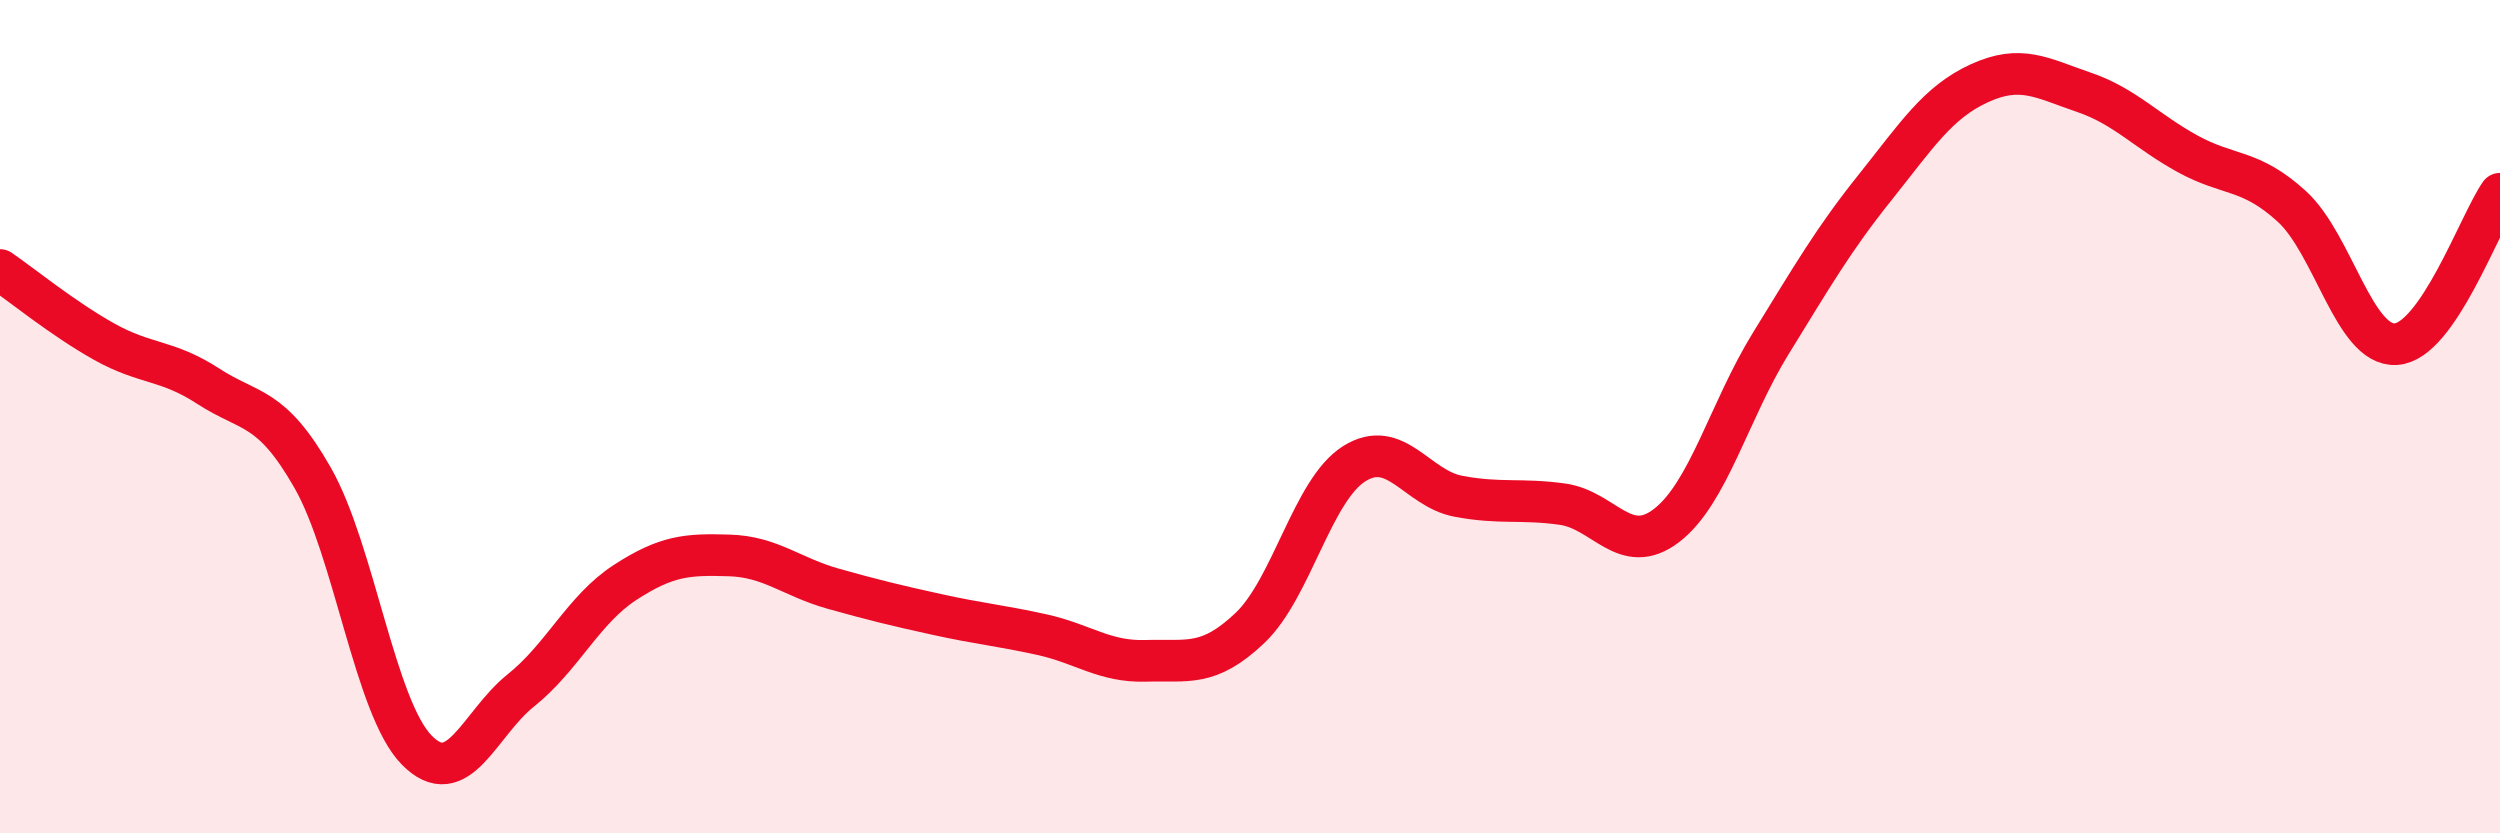 
    <svg width="60" height="20" viewBox="0 0 60 20" xmlns="http://www.w3.org/2000/svg">
      <path
        d="M 0,6.48 C 0.5,6.82 1.5,7.64 2.5,8.2 C 3.5,8.76 4,8.62 5,9.27 C 6,9.92 6.5,9.71 7.5,11.46 C 8.5,13.21 9,16.98 10,18 C 11,19.02 11.5,17.37 12.5,16.57 C 13.5,15.77 14,14.63 15,13.98 C 16,13.33 16.5,13.3 17.5,13.33 C 18.5,13.36 19,13.85 20,14.13 C 21,14.41 21.5,14.53 22.5,14.75 C 23.5,14.97 24,15.01 25,15.23 C 26,15.45 26.5,15.89 27.5,15.86 C 28.5,15.83 29,16.02 30,15.07 C 31,14.12 31.5,11.76 32.5,11.13 C 33.5,10.5 34,11.72 35,11.91 C 36,12.1 36.5,11.96 37.5,12.1 C 38.5,12.24 39,13.38 40,12.61 C 41,11.84 41.5,9.86 42.5,8.24 C 43.5,6.62 44,5.75 45,4.5 C 46,3.25 46.5,2.46 47.5,2 C 48.5,1.54 49,1.87 50,2.21 C 51,2.55 51.5,3.14 52.5,3.69 C 53.5,4.24 54,4.04 55,4.95 C 56,5.86 56.5,8.32 57.5,8.26 C 58.5,8.2 59.5,5.37 60,4.65L60 20L0 20Z"
        fill="#EB0A25"
        opacity="0.1"
        stroke-linecap="round"
        stroke-linejoin="round"
      />
      <path
        d="M 0,6.48 C 0.5,6.82 1.5,7.64 2.5,8.2 C 3.5,8.76 4,8.62 5,9.27 C 6,9.92 6.5,9.71 7.5,11.46 C 8.5,13.21 9,16.98 10,18 C 11,19.02 11.5,17.37 12.5,16.57 C 13.5,15.77 14,14.63 15,13.98 C 16,13.33 16.5,13.3 17.5,13.33 C 18.5,13.36 19,13.85 20,14.13 C 21,14.41 21.5,14.53 22.5,14.75 C 23.5,14.97 24,15.01 25,15.23 C 26,15.45 26.5,15.89 27.5,15.86 C 28.5,15.83 29,16.02 30,15.07 C 31,14.12 31.5,11.76 32.5,11.13 C 33.5,10.5 34,11.72 35,11.91 C 36,12.1 36.5,11.96 37.5,12.1 C 38.5,12.24 39,13.38 40,12.61 C 41,11.84 41.5,9.86 42.5,8.24 C 43.5,6.62 44,5.75 45,4.5 C 46,3.25 46.5,2.46 47.5,2 C 48.5,1.54 49,1.87 50,2.21 C 51,2.55 51.5,3.14 52.5,3.69 C 53.5,4.24 54,4.04 55,4.95 C 56,5.86 56.5,8.32 57.5,8.26 C 58.5,8.2 59.5,5.37 60,4.65"
        stroke="#EB0A25"
        stroke-width="1"
        fill="none"
        stroke-linecap="round"
        stroke-linejoin="round"
      />
    </svg>
  